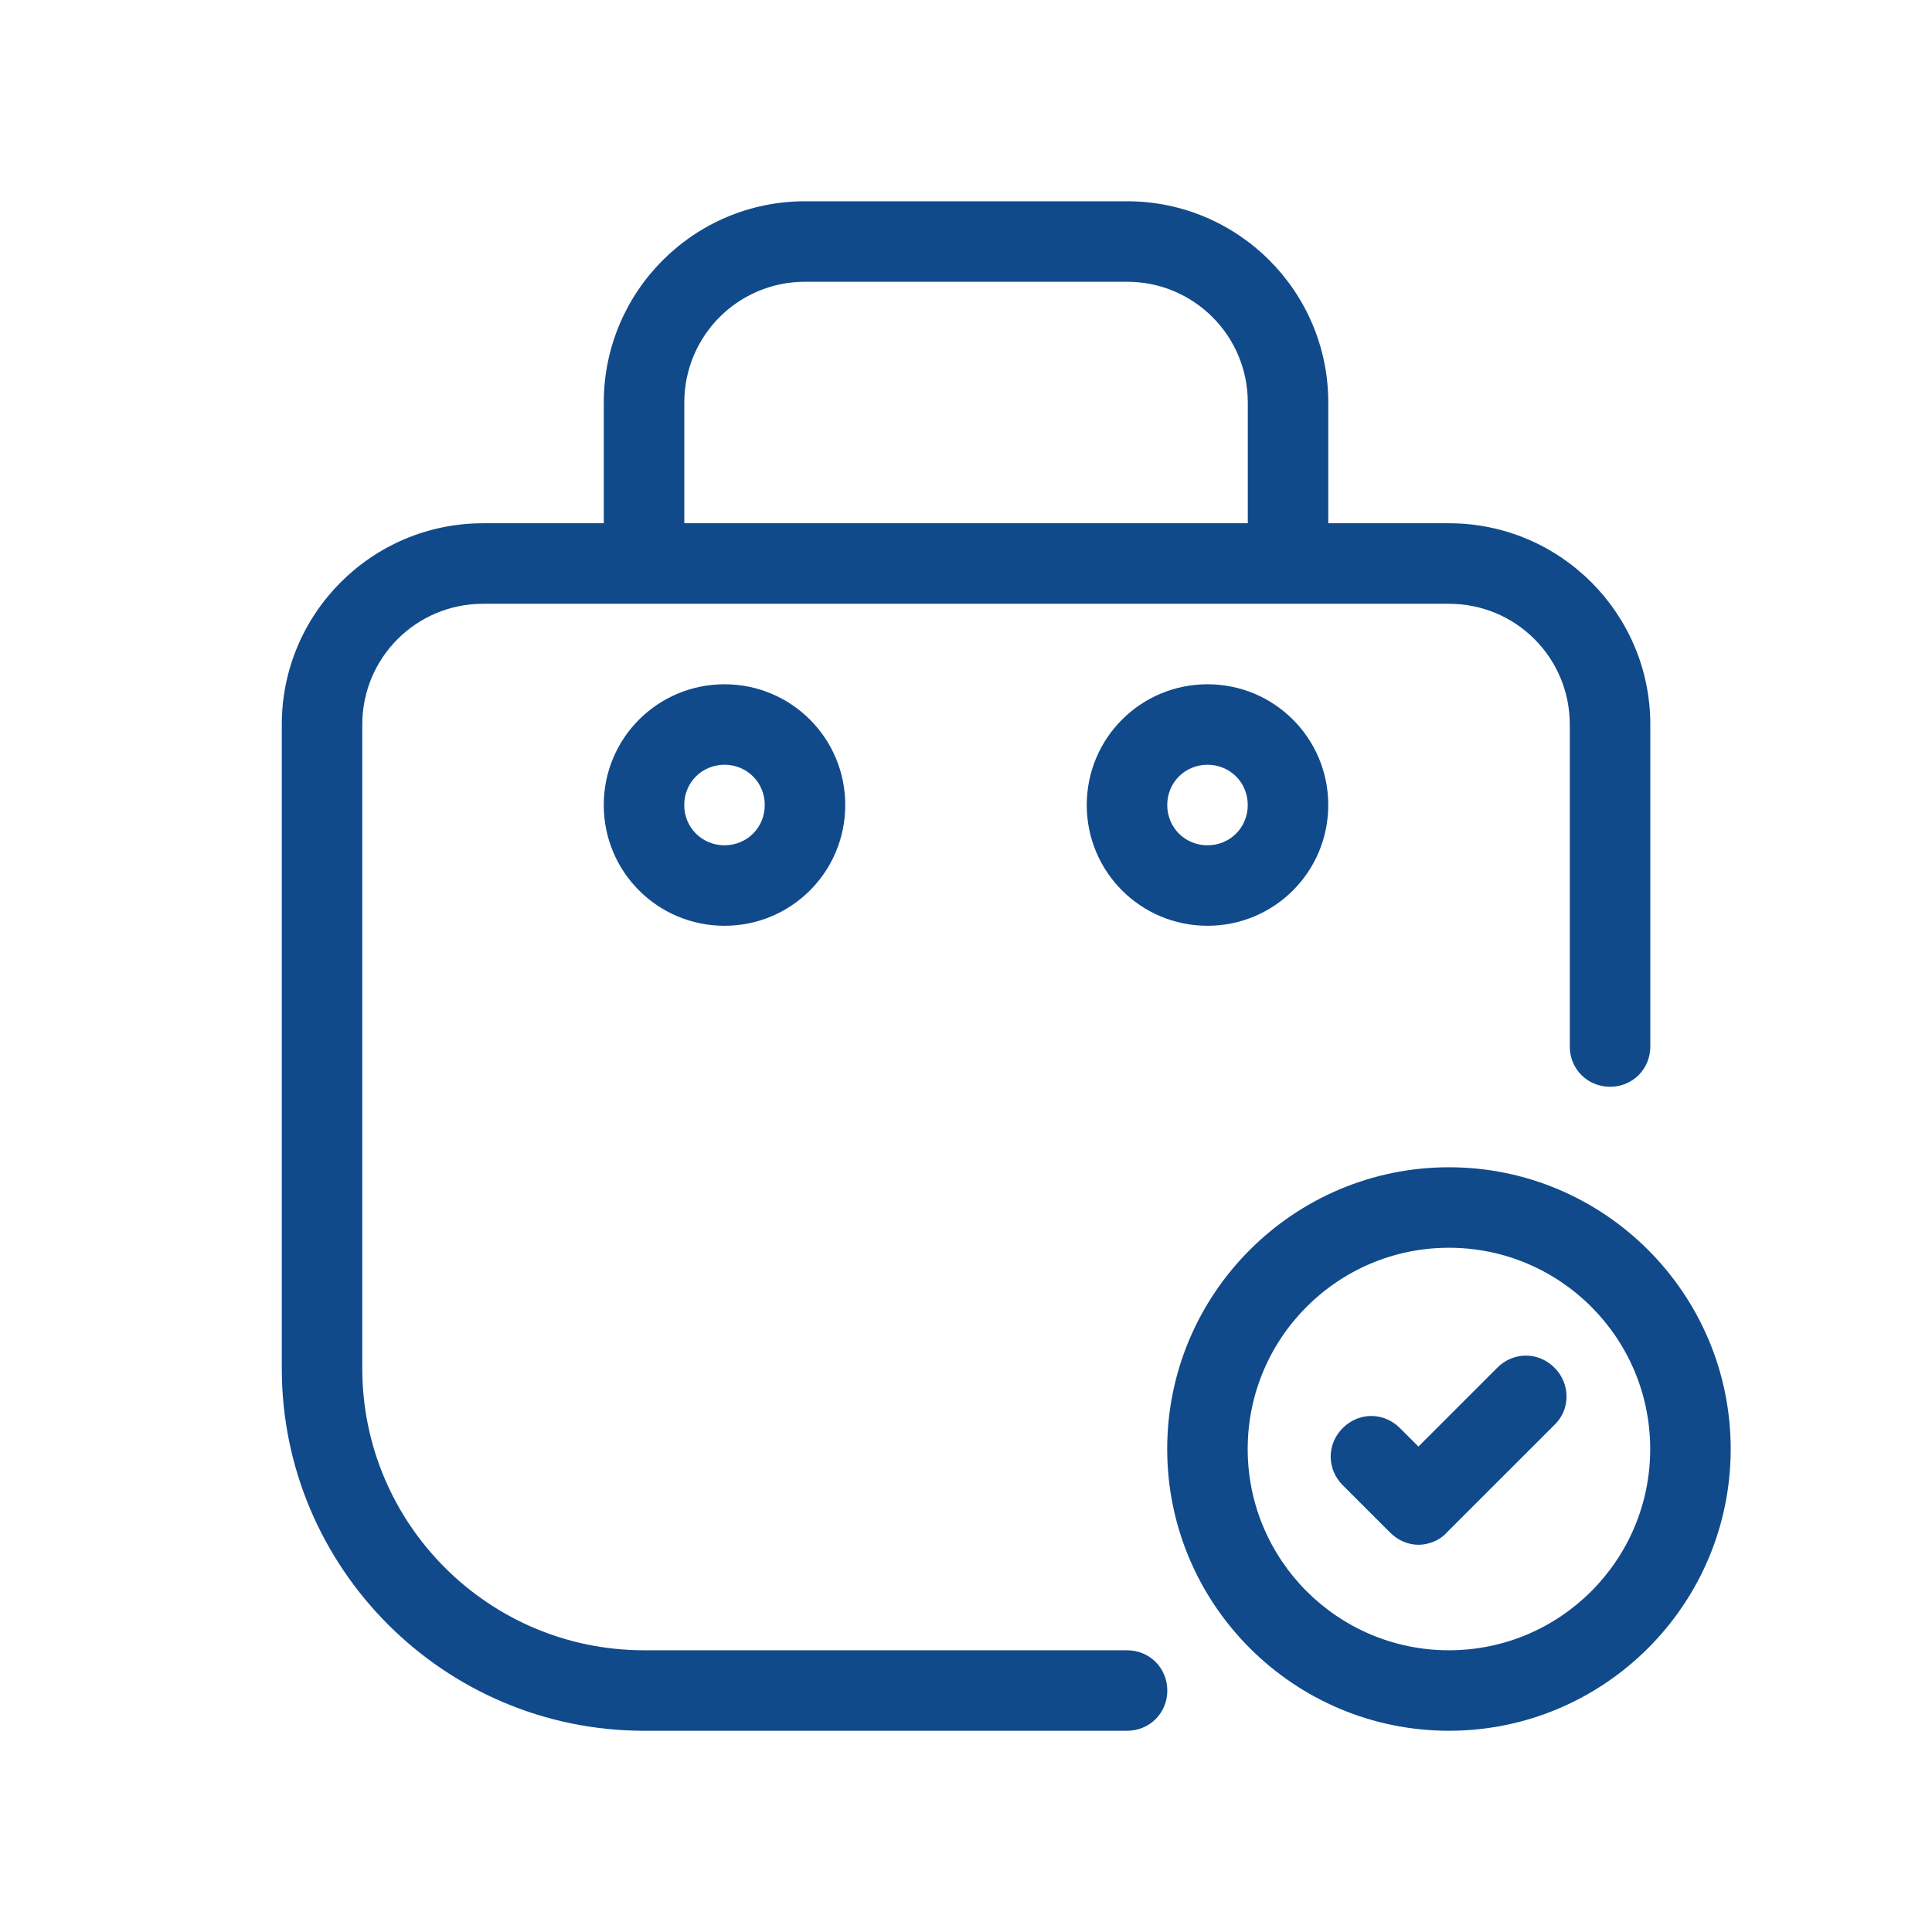 <svg width="56" height="56" viewBox="0 0 56 56" fill="none" xmlns="http://www.w3.org/2000/svg">
<path d="M32.668 47.834H18.668C14.165 47.834 10.501 44.171 10.501 39.667V21.001C10.501 19.064 12.065 17.501 14.001 17.501H42.001C43.938 17.501 45.501 19.064 45.501 21.001V30.334C45.501 30.987 46.015 31.501 46.668 31.501C47.321 31.501 47.835 30.987 47.835 30.334V21.001C47.835 17.781 45.221 15.167 42.001 15.167H38.501V11.667C38.501 8.447 35.888 5.834 32.668 5.834H23.335C20.115 5.834 17.501 8.447 17.501 11.667V15.167H14.001C10.781 15.167 8.168 17.781 8.168 21.001V39.667C8.168 45.454 12.881 50.167 18.668 50.167H32.668C33.321 50.167 33.835 49.654 33.835 49.001C33.835 48.347 33.321 47.834 32.668 47.834ZM19.835 11.667C19.835 9.731 21.398 8.167 23.335 8.167H32.668C34.605 8.167 36.168 9.731 36.168 11.667V15.167H19.835V11.667Z" fill="#104A8B"/>
<path d="M41.999 33.834C37.495 33.834 33.832 37.497 33.832 42.001C33.832 46.504 37.495 50.167 41.999 50.167C46.502 50.167 50.165 46.504 50.165 42.001C50.165 37.497 46.502 33.834 41.999 33.834ZM41.999 47.834C38.779 47.834 36.165 45.221 36.165 42.001C36.165 38.781 38.779 36.167 41.999 36.167C45.219 36.167 47.832 38.781 47.832 42.001C47.832 45.221 45.219 47.834 41.999 47.834Z" fill="#104A8B"/>
<path d="M43.424 39.62L41.114 41.93L40.577 41.393C40.11 40.926 39.387 40.926 38.92 41.393C38.454 41.86 38.454 42.583 38.92 43.05L40.297 44.426C40.53 44.66 40.834 44.776 41.114 44.776C41.394 44.776 41.72 44.66 41.93 44.426L45.057 41.3C45.524 40.856 45.524 40.11 45.057 39.643C44.59 39.176 43.867 39.176 43.4 39.643L43.424 39.62Z" fill="#104A8B"/>
<path d="M17.5 23.334C17.5 25.271 19.063 26.834 21 26.834C22.937 26.834 24.5 25.271 24.5 23.334C24.5 21.397 22.937 19.834 21 19.834C19.063 19.834 17.5 21.397 17.5 23.334ZM22.167 23.334C22.167 23.987 21.653 24.501 21 24.501C20.347 24.501 19.833 23.987 19.833 23.334C19.833 22.681 20.347 22.167 21 22.167C21.653 22.167 22.167 22.681 22.167 23.334Z" fill="#104A8B"/>
<path d="M31.5 23.334C31.5 25.271 33.063 26.834 35 26.834C36.937 26.834 38.5 25.271 38.5 23.334C38.5 21.397 36.937 19.834 35 19.834C33.063 19.834 31.5 21.397 31.5 23.334ZM36.167 23.334C36.167 23.987 35.653 24.501 35 24.501C34.347 24.501 33.833 23.987 33.833 23.334C33.833 22.681 34.347 22.167 35 22.167C35.653 22.167 36.167 22.681 36.167 23.334Z" fill="#104A8B"/>
</svg>
